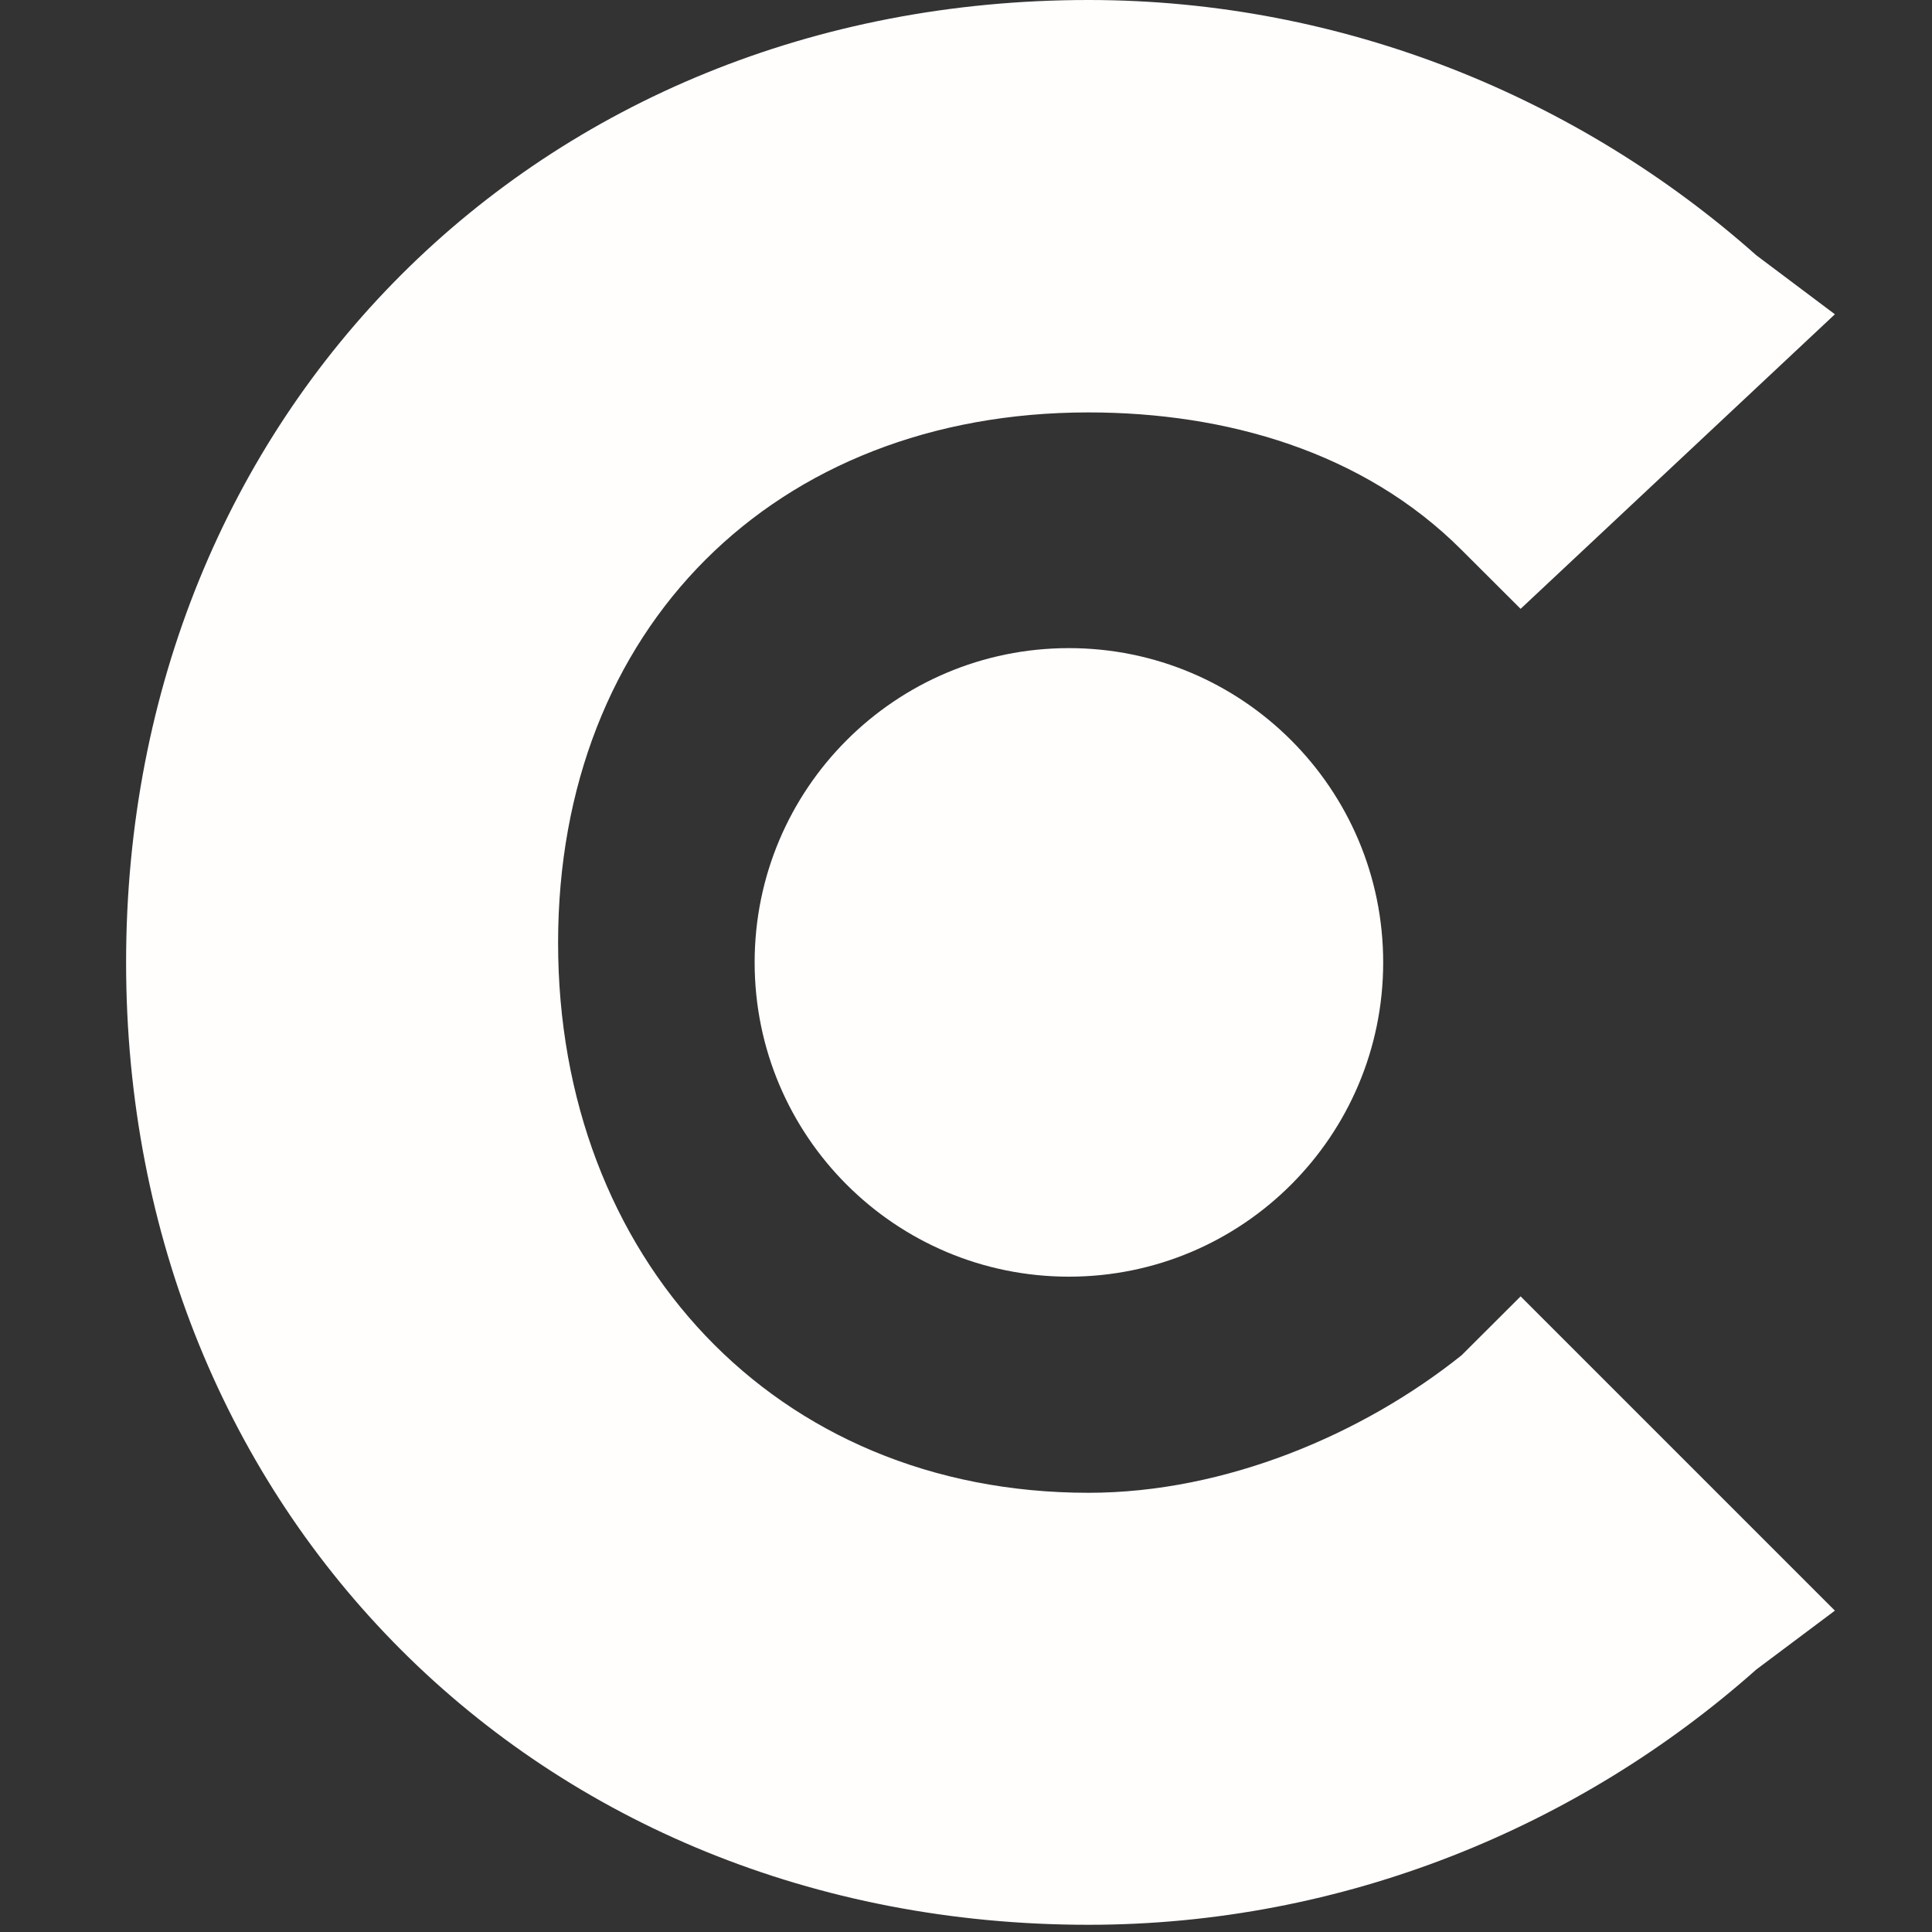 <svg width="15" height="15" viewBox="0 0 15 15" fill="none" xmlns="http://www.w3.org/2000/svg">
<rect x="0" y="0" width="15" height="15" fill="#333333" stroke="none"/>
<path d="M11.348 10.522C10.586 11.132 9.518 11.59 8.451 11.59C6.011 11.59 4.333 9.76 4.333 7.32C4.333 4.88 6.011 3.202 8.451 3.202C9.518 3.202 10.586 3.507 11.348 4.27L11.806 4.727L14.246 2.44L13.636 1.982C12.263 0.762 10.433 0 8.451 0C4.181 0 0.979 3.202 0.979 7.472C0.979 11.742 4.181 14.944 8.451 14.944C10.433 14.944 12.263 14.182 13.636 12.962L14.246 12.505L11.806 10.065L11.348 10.522Z" fill="#FFFEFD"/>
<path d="M8.299 9.912C9.646 9.912 10.739 8.82 10.739 7.472C10.739 6.125 9.646 5.032 8.299 5.032C6.951 5.032 5.859 6.125 5.859 7.472C5.859 8.82 6.951 9.912 8.299 9.912Z" fill="#FFFEFD"/>
</svg>
